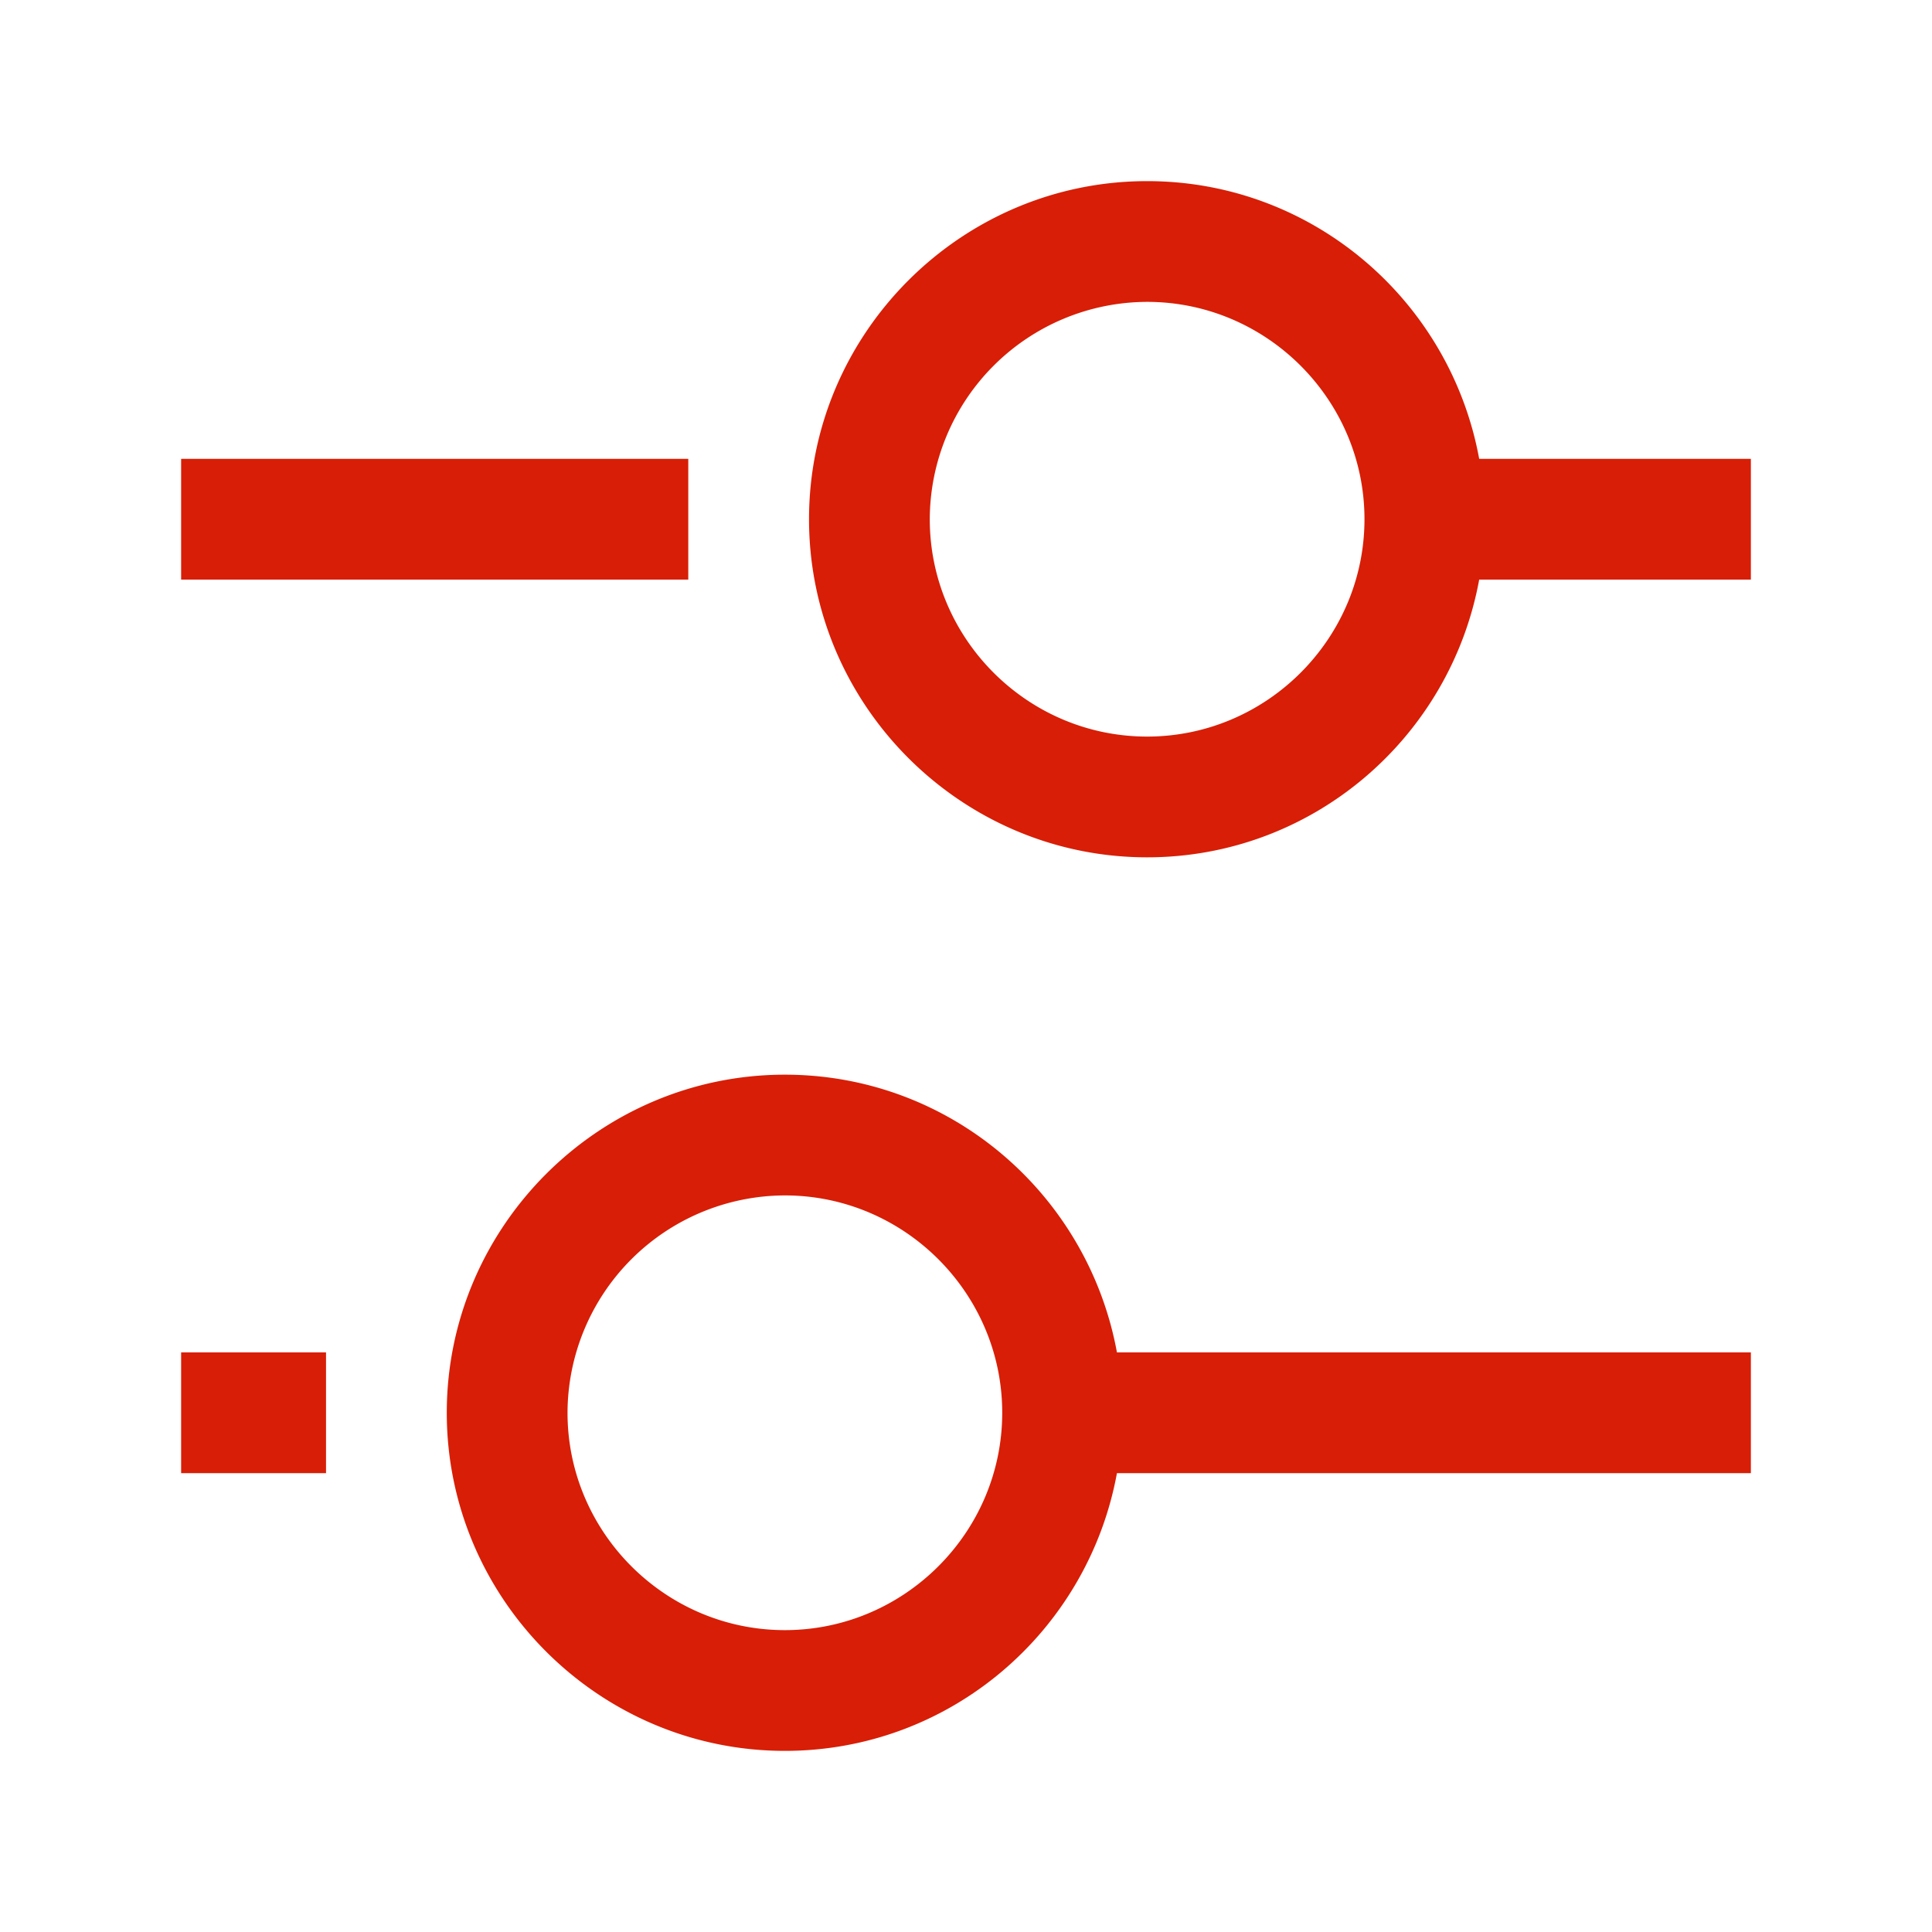 <?xml version="1.0" standalone="no"?><!DOCTYPE svg PUBLIC "-//W3C//DTD SVG 1.1//EN" "http://www.w3.org/Graphics/SVG/1.1/DTD/svg11.dtd"><svg t="1711508078052" class="icon" viewBox="0 0 1024 1024" version="1.1" xmlns="http://www.w3.org/2000/svg" p-id="5166" xmlns:xlink="http://www.w3.org/1999/xlink" width="128" height="128"><path d="M416 569.6c87.68 0 160.64 63.36 176 147.2H928v64H592c-15.36 83.84-88.32 147.2-176 147.2-98.56 0-179.2-80.64-179.2-179.2 0-98.56 80.64-179.2 179.2-179.2z m0 64a115.52 115.52 0 0 0-115.2 115.2c0 63.36 51.84 115.2 115.2 115.2s115.2-51.84 115.2-115.2-51.84-115.2-115.2-115.2z m-243.2 83.2v64H96v-64h76.8zM608 96c87.68 0 160.64 63.36 176 147.2H928v64h-144c-15.36 83.84-88.32 147.2-176 147.2-98.56 0-179.2-80.64-179.2-179.2C428.8 176.64 509.44 96 608 96z m0 64a115.52 115.52 0 0 0-115.2 115.2c0 63.36 51.84 115.2 115.2 115.2s115.2-51.84 115.2-115.2S671.36 160 608 160z m-243.2 83.2v64H96v-64h268.8z" fill="#d81e06" p-id="5167"></path></svg>